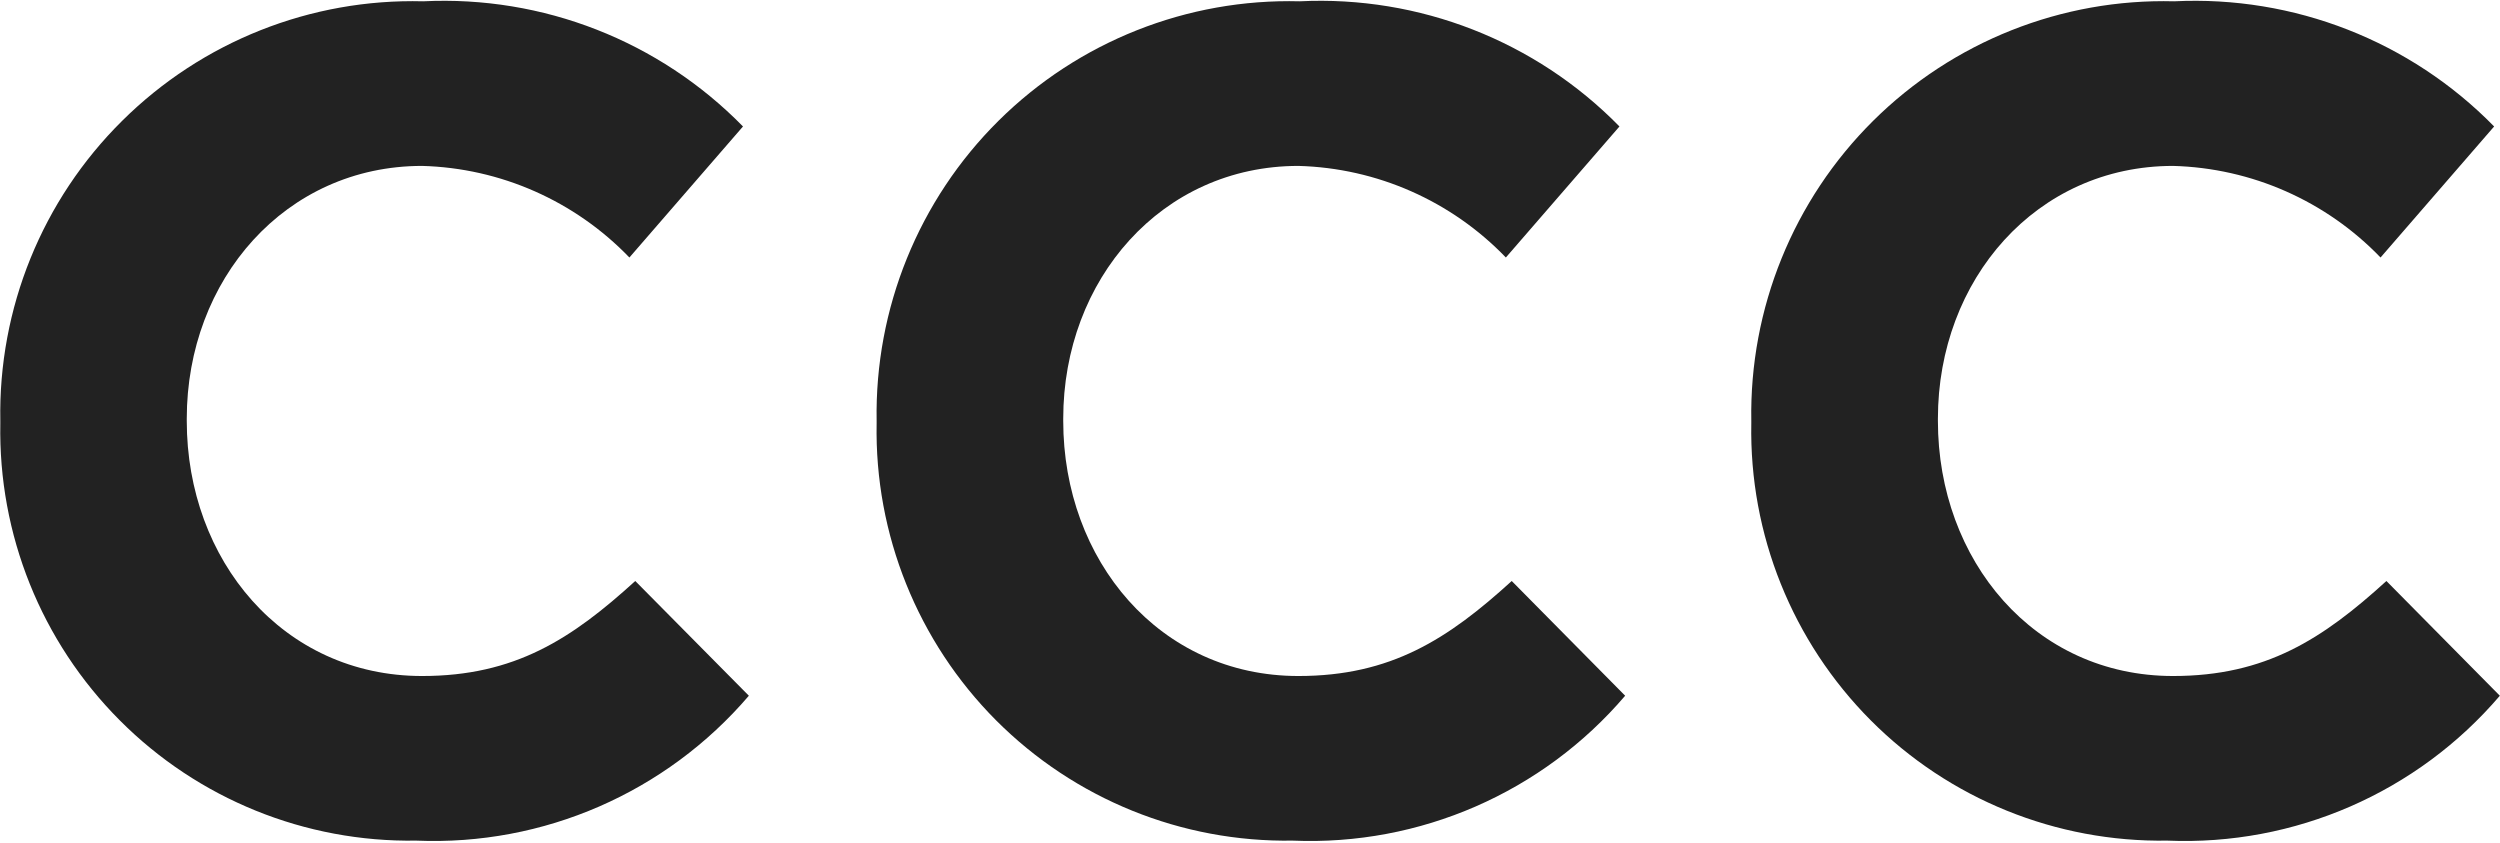 <svg version="1.2" xmlns="http://www.w3.org/2000/svg" viewBox="0 0 1534 517" width="1534" height="517">
	<title>cccccc-svg</title>
	<style>
		.s0 { fill: #222222 } 
	</style>
	<path id="Path" class="s0" d="m0.2 259.7v-1.4c-1.3-69 25.7-135.6 74.8-184.2 49-48.6 115.7-75.1 184.7-73.3 73.4-3.6 144.8 24.3 196.2 76.8l-69.7 80.4c-33.4-34.7-79.1-54.9-127.2-56.2-83.9 0-144.4 69.7-144.4 155.1v1.4c0 85.4 59 156.5 144.4 156.5 56.9 0 91.7-22.7 130.8-58.3l69.7 70.4c-50.8 59.4-126 92.2-204.1 88.9-68.1 1.1-133.8-25.5-181.9-73.8-48.2-48.3-74.6-114.1-73.3-182.3zm537.7 0v-1.4c-1.2-69 25.8-135.6 74.8-184.2 49-48.6 115.8-75.1 184.8-73.3 73.3-3.6 144.8 24.3 196.2 76.8l-69.7 80.4c-33.4-34.7-79.1-54.9-127.3-56.2-83.9 0-144.3 69.7-144.3 155.1v1.4c0 85.4 59 156.5 144.3 156.5 56.9 0 91.8-22.7 130.9-58.3l69.6 70.4c-50.7 59.4-126 92.2-204 88.9-68.2 1.1-133.8-25.5-182-73.8-48.1-48.3-74.6-114.1-73.3-182.3zm536.7 0v-1.4c-1.2-69 25.8-135.6 74.8-184.2 49-48.6 115.8-75.1 184.7-73.3 73.4-3.6 144.9 24.3 196.3 76.8l-69.7 80.4c-33.4-34.7-79.1-54.9-127.3-56.2-83.9 0-144.3 69.7-144.3 155.1v1.4c0 85.4 59 156.5 144.3 156.5 56.9 0 91.8-22.7 130.9-58.3l69.6 70.4c-50.7 59.4-126 92.2-204 88.9-68.2 1.1-133.9-25.5-182-73.8-48.1-48.3-74.6-114.1-73.3-182.3z"/>
</svg>